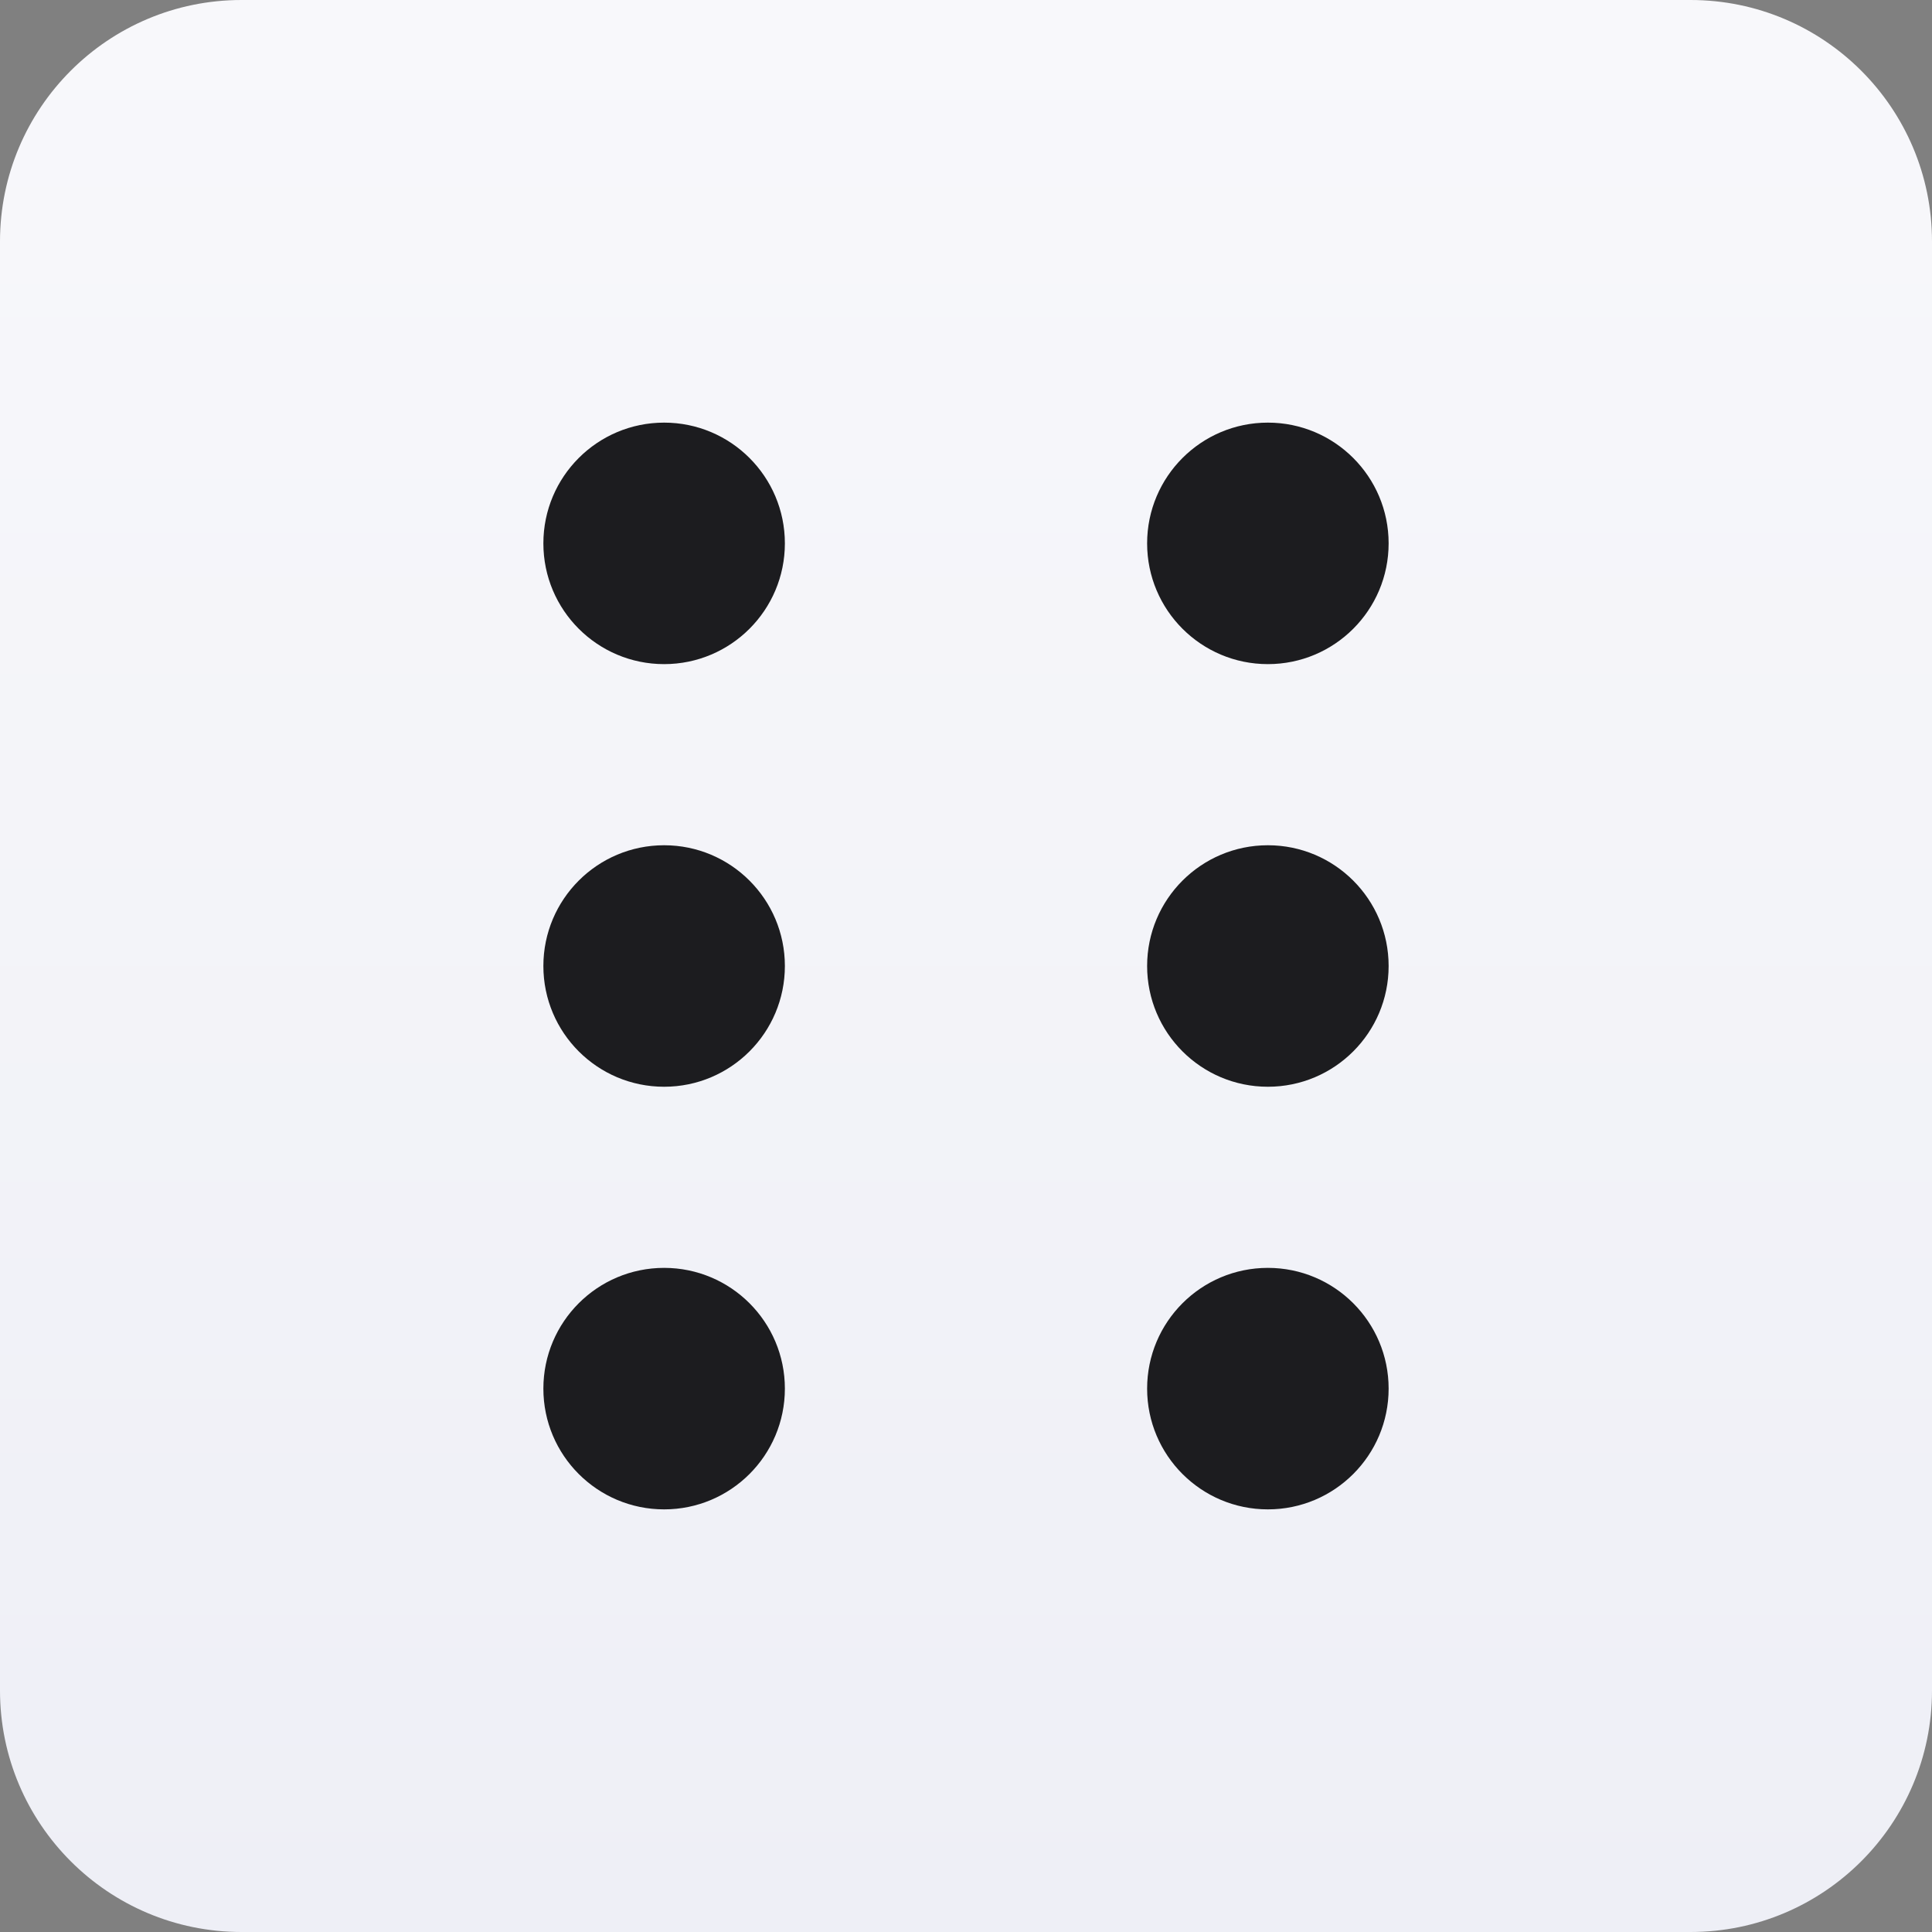 <?xml version="1.0" encoding="UTF-8"?>
<svg width="800px" height="800px" viewBox="0 0 28 28" version="1.1" xmlns="http://www.w3.org/2000/svg" xmlns:xlink="http://www.w3.org/1999/xlink">
    <rect x="0" y="0" width="28" height="28" fill="#808080" stroke="none"/>
    <title>dice</title>
    <desc>Created with Sketch.</desc>
    <defs>
        <linearGradient x1="50%" y1="0%" x2="50%" y2="100%" id="linearGradient-1">
            <stop stop-color="#F8F8FB" offset="0%">
</stop>
            <stop stop-color="#EEEFF6" offset="100%">
</stop>
        </linearGradient>
    </defs>
    <g id="icons" stroke="none" stroke-width="1" fill="none" fill-rule="evenodd">
        <g id="ui-gambling-website-lined-icnos-casinoshunter" transform="translate(-86, -2038)" fill-rule="nonzero">
            <g id="4" transform="translate(50, 1871)">
                <g id="dice" transform="translate(36, 167)">
                    <path d="M24.5,0 C26.433,0 28,1.567 28,3.5 L28,24.5 C28,26.433 26.433,28 24.5,28 L3.5,28 C1.567,28 0,26.433 0,24.5 L0,3.5 C0,1.567 1.567,0 3.5,0 L24.5,0 Z" id="Path" fill="url(#linearGradient-1)">
</path>
                    <circle id="Oval" fill="#1C1C1F" cx="9.625" cy="7.875" r="1.75">
</circle>
                    <circle id="Oval-Copy-2" fill="#1C1C1F" cx="9.625" cy="14" r="1.75">
</circle>
                    <circle id="Oval-Copy-3" fill="#1C1C1F" cx="9.625" cy="20.125" r="1.75">
</circle>
                    <circle id="Oval-Copy-6" fill="#1C1C1F" cx="18.375" cy="7.875" r="1.75">
</circle>
                    <circle id="Oval-Copy-5" fill="#1C1C1F" cx="18.375" cy="14" r="1.75">
</circle>
                    <circle id="Oval-Copy-4" fill="#1C1C1F" cx="18.375" cy="20.125" r="1.75">
</circle>
                </g>
            </g>
        </g>
    </g>
</svg>
